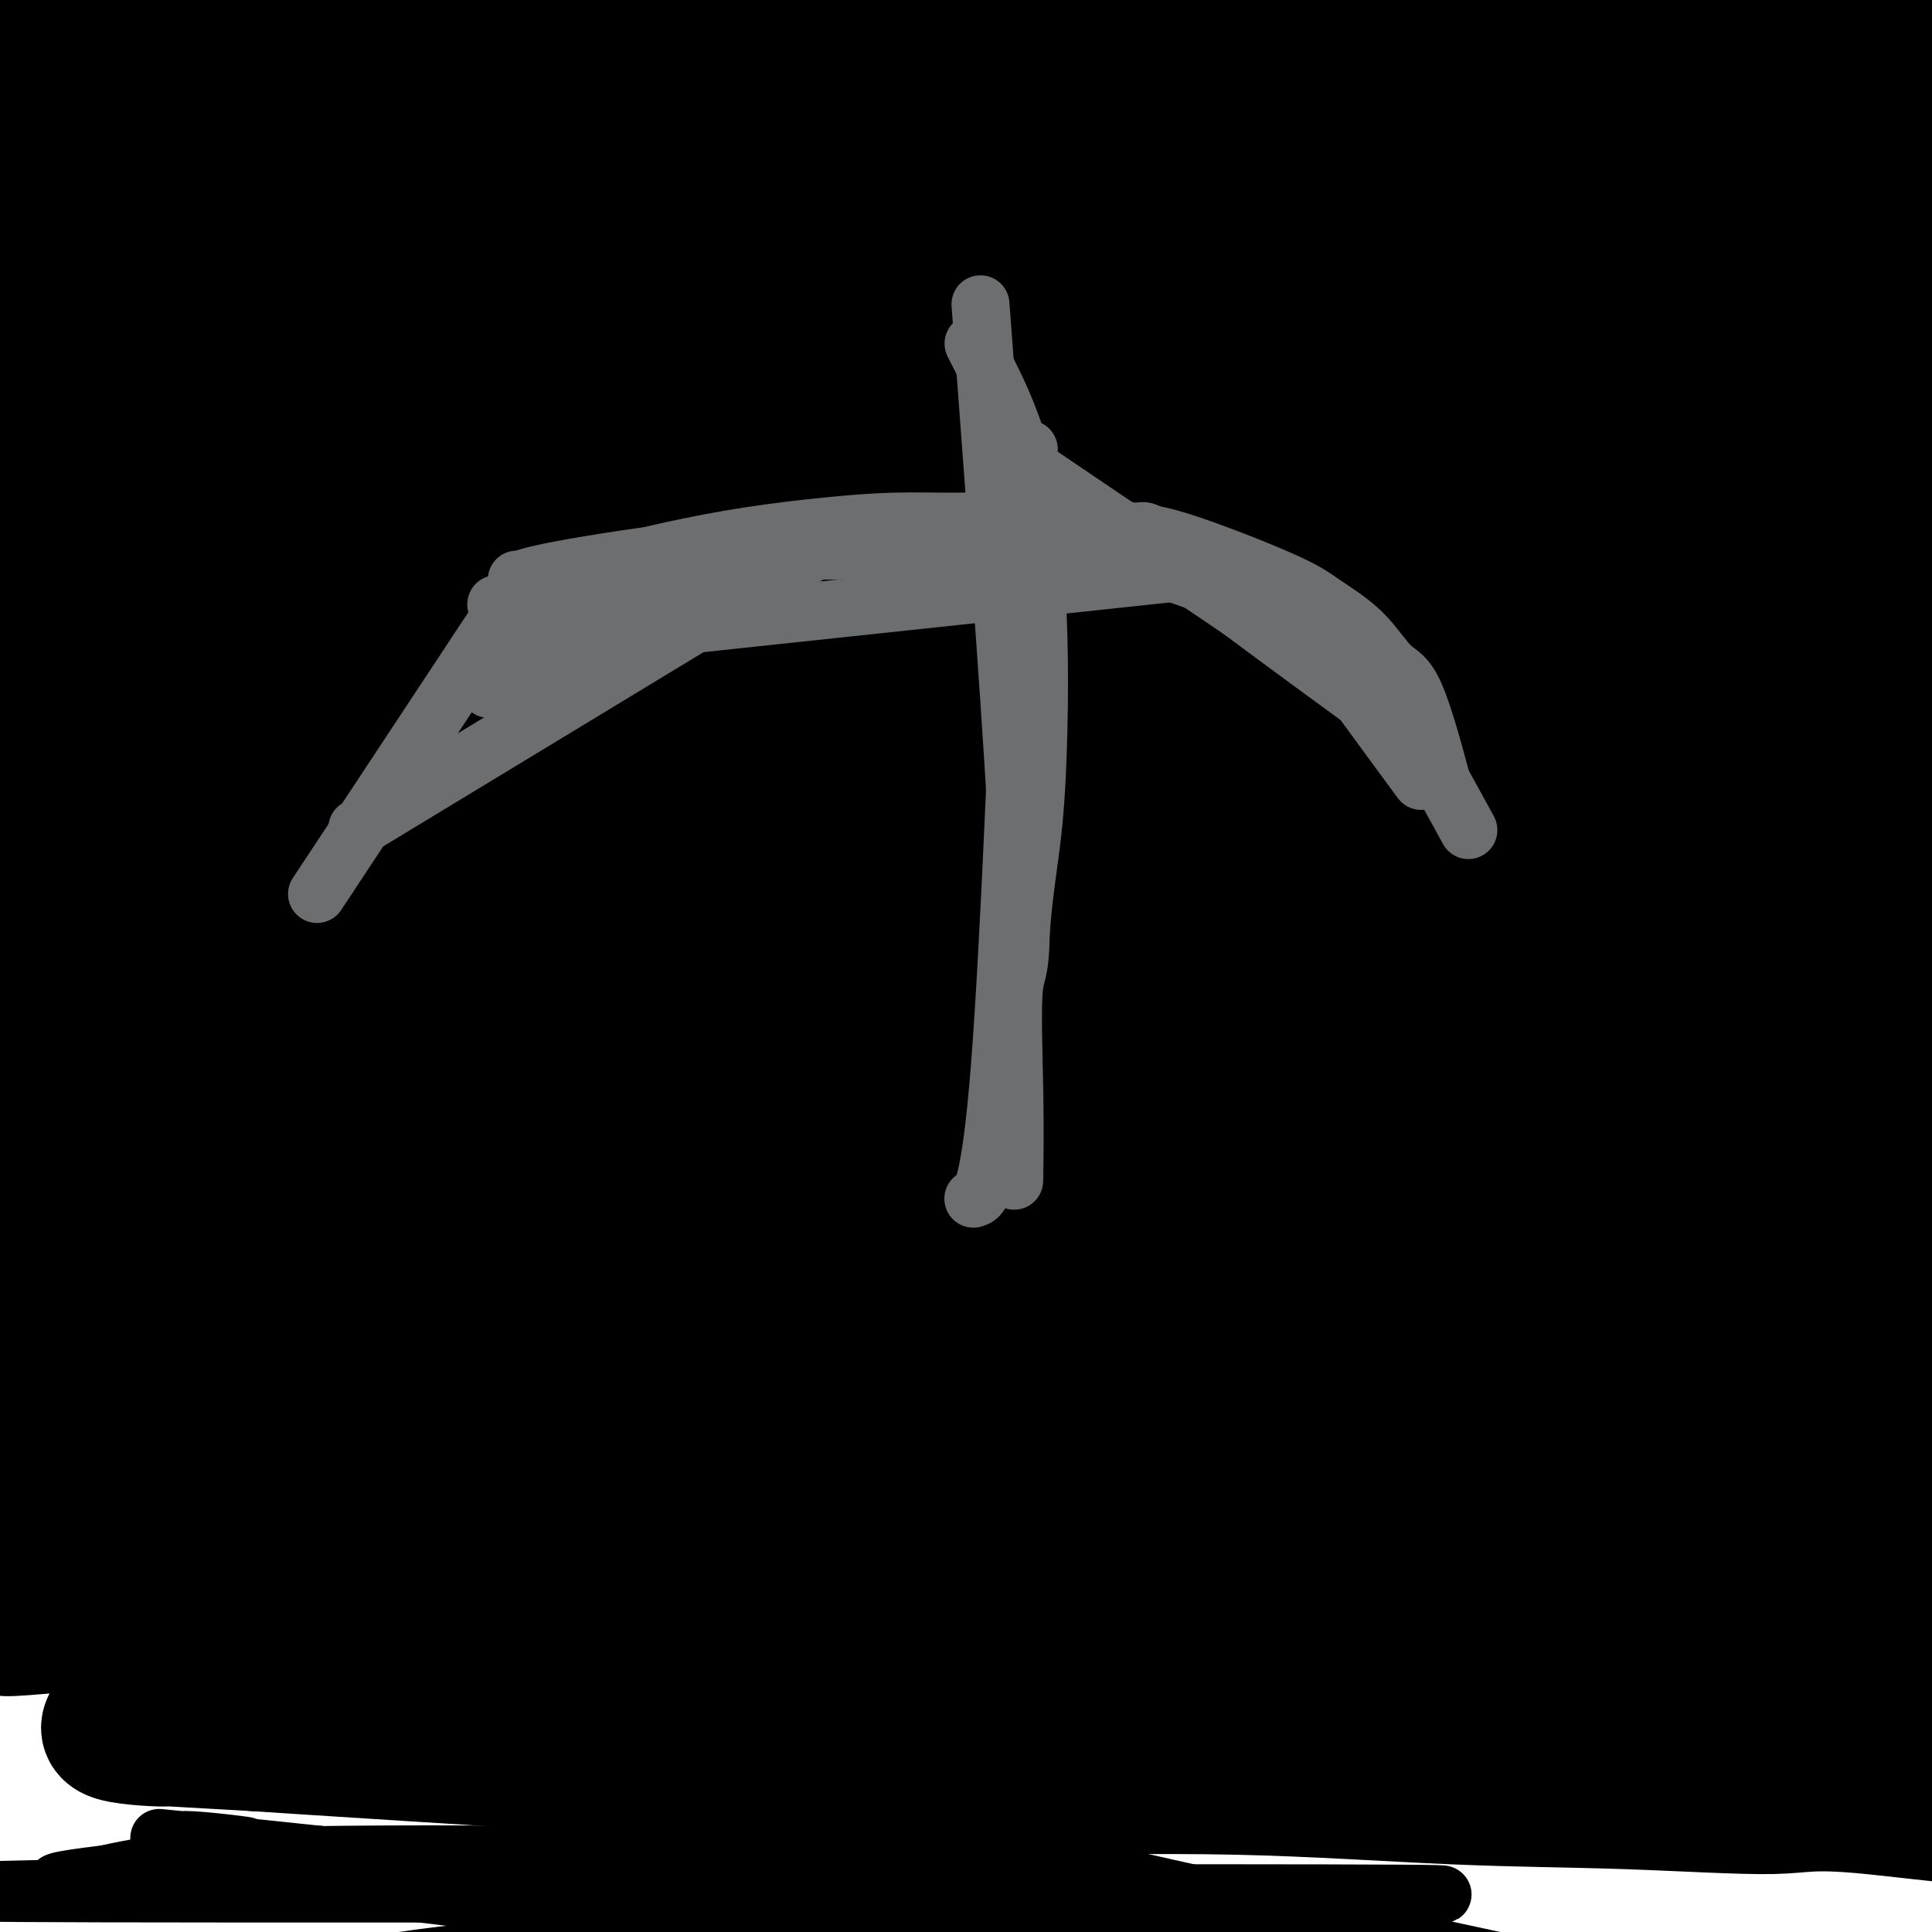 <svg viewBox='0 0 400 400' version='1.1' xmlns='http://www.w3.org/2000/svg' xmlns:xlink='http://www.w3.org/1999/xlink'><g fill='none' stroke='#DDDDDD' stroke-width='12' stroke-linecap='round' stroke-linejoin='round'><path d='M198,93c-0.092,0.131 -0.185,0.263 0,1c0.185,0.737 0.647,2.081 1,3c0.353,0.919 0.598,1.413 1,3c0.402,1.587 0.961,4.268 1,7c0.039,2.732 -0.441,5.517 -1,9c-0.559,3.483 -1.198,7.665 -2,12c-0.802,4.335 -1.768,8.824 -3,13c-1.232,4.176 -2.731,8.041 -4,12c-1.269,3.959 -2.309,8.012 -3,11c-0.691,2.988 -1.033,4.909 -3,10c-1.967,5.091 -5.560,13.350 -7,18c-1.440,4.650 -0.726,5.691 -1,7c-0.274,1.309 -1.537,2.887 -2,4c-0.463,1.113 -0.125,1.761 0,2c0.125,0.239 0.036,0.068 0,0c-0.036,-0.068 -0.018,-0.034 0,0'/><path d='M175,205c-3.144,11.981 0.497,3.434 2,0c1.503,-3.434 0.870,-1.756 1,-2c0.130,-0.244 1.024,-2.410 2,-4c0.976,-1.590 2.036,-2.605 3,-4c0.964,-1.395 1.834,-3.170 3,-5c1.166,-1.830 2.627,-3.716 4,-6c1.373,-2.284 2.657,-4.967 4,-8c1.343,-3.033 2.744,-6.415 4,-11c1.256,-4.585 2.365,-10.373 3,-13c0.635,-2.627 0.794,-2.094 2,-12c1.206,-9.906 3.458,-30.250 4,-39c0.542,-8.750 -0.625,-5.904 -1,-6c-0.375,-0.096 0.043,-3.133 0,-5c-0.043,-1.867 -0.547,-2.565 -1,-3c-0.453,-0.435 -0.856,-0.608 -1,-1c-0.144,-0.392 -0.028,-1.002 0,-1c0.028,0.002 -0.031,0.616 0,1c0.031,0.384 0.152,0.538 0,1c-0.152,0.462 -0.576,1.231 -1,2'/><path d='M203,89c-0.492,1.072 -0.723,2.750 -1,4c-0.277,1.250 -0.600,2.070 -1,4c-0.400,1.930 -0.875,4.970 -1,7c-0.125,2.030 0.102,3.049 -1,9c-1.102,5.951 -3.532,16.834 -5,23c-1.468,6.166 -1.975,7.616 -3,11c-1.025,3.384 -2.570,8.703 -4,13c-1.430,4.297 -2.746,7.574 -4,11c-1.254,3.426 -2.446,7.003 -4,11c-1.554,3.997 -3.472,8.415 -5,11c-1.528,2.585 -2.668,3.338 -6,9c-3.332,5.662 -8.858,16.234 -11,21c-2.142,4.766 -0.900,3.726 -1,4c-0.100,0.274 -1.543,1.864 -2,3c-0.457,1.136 0.074,1.820 0,2c-0.074,0.180 -0.751,-0.144 -1,0c-0.249,0.144 -0.071,0.755 0,1c0.071,0.245 0.036,0.122 0,0'/><path d='M173,119c-0.797,-0.873 -1.595,-1.746 -3,-2c-1.405,-0.254 -3.419,0.112 -5,0c-1.581,-0.112 -2.731,-0.703 -5,-1c-2.269,-0.297 -5.659,-0.302 -9,0c-3.341,0.302 -6.635,0.911 -10,1c-3.365,0.089 -6.802,-0.341 -10,0c-3.198,0.341 -6.157,1.454 -9,2c-2.843,0.546 -5.569,0.526 -8,1c-2.431,0.474 -4.567,1.442 -6,2c-1.433,0.558 -2.164,0.707 -3,1c-0.836,0.293 -1.777,0.731 -2,1c-0.223,0.269 0.271,0.367 1,0c0.729,-0.367 1.694,-1.201 3,-2c1.306,-0.799 2.955,-1.562 5,-3c2.045,-1.438 4.486,-3.550 7,-5c2.514,-1.450 5.100,-2.236 8,-3c2.900,-0.764 6.114,-1.504 9,-2c2.886,-0.496 5.443,-0.748 8,-1'/><path d='M144,108c5.350,-0.748 6.226,0.382 8,1c1.774,0.618 4.446,0.725 7,1c2.554,0.275 4.989,0.718 7,1c2.011,0.282 3.597,0.401 5,1c1.403,0.599 2.624,1.676 4,2c1.376,0.324 2.909,-0.105 4,0c1.091,0.105 1.740,0.744 2,1c0.260,0.256 0.130,0.128 0,0'/><path d='M236,118c1.125,-0.086 2.251,-0.172 3,0c0.749,0.172 1.122,0.601 2,1c0.878,0.399 2.262,0.768 4,1c1.738,0.232 3.831,0.326 6,1c2.169,0.674 4.413,1.929 7,3c2.587,1.071 5.518,1.960 8,3c2.482,1.040 4.514,2.232 7,4c2.486,1.768 5.426,4.113 8,6c2.574,1.887 4.784,3.317 7,5c2.216,1.683 4.439,3.617 6,5c1.561,1.383 2.461,2.213 4,4c1.539,1.787 3.719,4.531 5,6c1.281,1.469 1.665,1.663 2,2c0.335,0.337 0.623,0.817 1,1c0.377,0.183 0.843,0.070 1,0c0.157,-0.070 0.004,-0.096 0,0c-0.004,0.096 0.142,0.313 0,0c-0.142,-0.313 -0.571,-1.157 -1,-2'/><path d='M306,158c5.578,4.299 -0.477,-0.454 -4,-3c-3.523,-2.546 -4.513,-2.886 -6,-4c-1.487,-1.114 -3.471,-3.002 -6,-5c-2.529,-1.998 -5.602,-4.106 -8,-6c-2.398,-1.894 -4.122,-3.574 -9,-6c-4.878,-2.426 -12.912,-5.599 -18,-8c-5.088,-2.401 -7.230,-4.030 -10,-5c-2.770,-0.970 -6.167,-1.280 -9,-2c-2.833,-0.720 -5.103,-1.849 -7,-3c-1.897,-1.151 -3.423,-2.322 -7,-2c-3.577,0.322 -9.206,2.138 -12,3c-2.794,0.862 -2.752,0.771 -3,1c-0.248,0.229 -0.785,0.780 -1,1c-0.215,0.220 -0.107,0.110 0,0'/><path d='M84,197c0.334,-0.736 0.668,-1.472 1,-2c0.332,-0.528 0.660,-0.847 3,-3c2.340,-2.153 6.690,-6.141 10,-9c3.310,-2.859 5.579,-4.589 8,-7c2.421,-2.411 4.996,-5.504 8,-8c3.004,-2.496 6.439,-4.394 10,-6c3.561,-1.606 7.247,-2.921 11,-4c3.753,-1.079 7.573,-1.921 11,-2c3.427,-0.079 6.463,0.604 10,1c3.537,0.396 7.577,0.506 11,1c3.423,0.494 6.230,1.374 9,2c2.770,0.626 5.502,0.998 8,2c2.498,1.002 4.760,2.633 7,4c2.240,1.367 4.456,2.469 6,3c1.544,0.531 2.416,0.489 3,1c0.584,0.511 0.881,1.575 1,2c0.119,0.425 0.059,0.213 0,0'/><path d='M204,165c1.880,0.456 3.760,0.913 7,2c3.240,1.087 7.838,2.806 11,4c3.162,1.194 4.886,1.864 7,3c2.114,1.136 4.619,2.739 7,4c2.381,1.261 4.639,2.180 7,4c2.361,1.820 4.824,4.541 7,7c2.176,2.459 4.063,4.658 6,7c1.937,2.342 3.923,4.828 6,7c2.077,2.172 4.245,4.029 6,6c1.755,1.971 3.097,4.056 4,6c0.903,1.944 1.366,3.748 2,5c0.634,1.252 1.440,1.952 2,3c0.560,1.048 0.874,2.442 1,3c0.126,0.558 0.063,0.279 0,0'/><path d='M163,206c0.132,-0.079 0.263,-0.157 0,0c-0.263,0.157 -0.922,0.551 -2,1c-1.078,0.449 -2.576,0.955 -4,2c-1.424,1.045 -2.774,2.630 -5,4c-2.226,1.370 -5.329,2.526 -8,4c-2.671,1.474 -4.909,3.268 -8,6c-3.091,2.732 -7.035,6.402 -10,9c-2.965,2.598 -4.952,4.122 -7,6c-2.048,1.878 -4.157,4.108 -5,5c-0.843,0.892 -0.422,0.446 0,0'/><path d='M171,201c3.646,0.588 7.292,1.177 12,3c4.708,1.823 10.476,4.881 14,7c3.524,2.119 4.802,3.300 7,5c2.198,1.700 5.314,3.920 8,6c2.686,2.080 4.941,4.019 7,6c2.059,1.981 3.923,4.005 6,6c2.077,1.995 4.367,3.960 6,6c1.633,2.040 2.609,4.154 3,5c0.391,0.846 0.195,0.423 0,0'/><path d='M63,202c-0.566,0.724 -1.131,1.448 1,0c2.131,-1.448 6.959,-5.067 16,-10c9.041,-4.933 22.296,-11.181 33,-16c10.704,-4.819 18.859,-8.209 28,-12c9.141,-3.791 19.269,-7.982 28,-12c8.731,-4.018 16.066,-7.862 22,-11c5.934,-3.138 10.467,-5.569 15,-8'/><path d='M356,122c-64.767,5.517 -129.534,11.033 -155,14c-25.466,2.967 -11.630,3.384 -11,5c0.630,1.616 -11.945,4.429 -22,7c-10.055,2.571 -17.589,4.898 -25,7c-7.411,2.102 -14.700,3.977 -20,6c-5.300,2.023 -8.611,4.193 -10,6c-1.389,1.807 -0.854,3.251 -1,4c-0.146,0.749 -0.972,0.805 5,0c5.972,-0.805 18.743,-2.469 24,-2c5.257,0.469 2.999,3.071 6,2c3.001,-1.071 11.260,-5.816 2,1c-9.260,6.816 -36.038,25.193 -49,34c-12.962,8.807 -12.106,8.043 -14,10c-1.894,1.957 -6.536,6.634 -9,10c-2.464,3.366 -2.748,5.420 -3,7c-0.252,1.580 -0.471,2.686 1,4c1.471,1.314 4.631,2.837 8,4c3.369,1.163 6.945,1.967 11,3c4.055,1.033 8.587,2.295 13,3c4.413,0.705 8.706,0.852 13,1'/><path d='M120,248c7.770,1.338 8.696,1.183 11,1c2.304,-0.183 5.986,-0.395 9,-1c3.014,-0.605 5.362,-1.603 7,-2c1.638,-0.397 2.568,-0.193 5,-3c2.432,-2.807 6.366,-8.627 8,-13c1.634,-4.373 0.970,-7.300 1,-11c0.030,-3.700 0.756,-8.171 1,-13c0.244,-4.829 0.006,-10.014 -1,-15c-1.006,-4.986 -2.780,-9.772 -5,-15c-2.220,-5.228 -4.885,-10.896 -6,-14c-1.115,-3.104 -0.678,-3.642 -9,-15c-8.322,-11.358 -25.403,-33.535 -34,-44c-8.597,-10.465 -8.712,-9.216 -11,-11c-2.288,-1.784 -6.750,-6.600 -10,-10c-3.250,-3.400 -5.289,-5.385 -8,-7c-2.711,-1.615 -6.094,-2.861 -8,-4c-1.906,-1.139 -2.336,-2.171 -4,-2c-1.664,0.171 -4.563,1.546 -7,4c-2.437,2.454 -4.410,5.987 -7,11c-2.590,5.013 -5.795,11.507 -9,18'/><path d='M43,102c-5.204,12.701 -10.214,29.952 -13,41c-2.786,11.048 -3.348,15.893 -4,22c-0.652,6.107 -1.394,13.476 -2,21c-0.606,7.524 -1.075,15.204 -1,23c0.075,7.796 0.693,15.709 2,23c1.307,7.291 3.303,13.960 6,21c2.697,7.040 6.096,14.450 8,20c1.904,5.550 2.313,9.239 10,17c7.687,7.761 22.650,19.594 29,26c6.350,6.406 4.085,7.386 17,10c12.915,2.614 41.011,6.863 55,8c13.989,1.137 13.872,-0.837 18,-2c4.128,-1.163 12.501,-1.516 20,-3c7.499,-1.484 14.124,-4.101 21,-7c6.876,-2.899 14.003,-6.081 20,-9c5.997,-2.919 10.865,-5.576 16,-9c5.135,-3.424 10.536,-7.614 15,-11c4.464,-3.386 7.990,-5.967 12,-12c4.010,-6.033 8.505,-15.516 13,-25'/><path d='M285,256c3.929,-6.607 7.250,-10.625 4,-16c-3.250,-5.375 -13.071,-12.107 1,-20c14.071,-7.893 52.036,-16.946 90,-26'/></g>
<g fill='none' stroke='#000000' stroke-width='28' stroke-linecap='round' stroke-linejoin='round'><path d='M84,45c-1.885,0.296 -3.770,0.591 6,0c9.770,-0.591 31.196,-2.069 47,-2c15.804,0.069 25.987,1.683 38,3c12.013,1.317 25.858,2.336 39,4c13.142,1.664 25.581,3.974 37,6c11.419,2.026 21.816,3.770 31,5c9.184,1.230 17.154,1.946 24,2c6.846,0.054 12.569,-0.556 17,-1c4.431,-0.444 7.571,-0.724 10,-2c2.429,-1.276 4.148,-3.548 -1,-8c-5.148,-4.452 -17.164,-11.083 -26,-15c-8.836,-3.917 -14.492,-5.122 -23,-7c-8.508,-1.878 -19.868,-4.431 -29,-6c-9.132,-1.569 -16.036,-2.153 -33,-4c-16.964,-1.847 -43.990,-4.956 -65,-7c-21.010,-2.044 -36.005,-3.022 -51,-4'/><path d='M105,9c-21.555,-1.883 -17.444,-1.092 -19,-1c-1.556,0.092 -8.781,-0.516 -14,-1c-5.219,-0.484 -8.433,-0.845 -11,-1c-2.567,-0.155 -4.486,-0.104 -6,0c-1.514,0.104 -2.621,0.260 0,0c2.621,-0.260 8.971,-0.936 16,-1c7.029,-0.064 14.739,0.483 24,1c9.261,0.517 20.075,1.004 32,1c11.925,-0.004 24.963,-0.499 38,-1c13.037,-0.501 26.073,-1.008 39,-1c12.927,0.008 25.745,0.532 37,1c11.255,0.468 20.948,0.882 31,1c10.052,0.118 20.463,-0.060 29,0c8.537,0.060 15.199,0.357 21,1c5.801,0.643 10.740,1.631 15,2c4.260,0.369 7.841,0.118 11,0c3.159,-0.118 5.898,-0.103 7,0c1.102,0.103 0.569,0.293 -2,0c-2.569,-0.293 -7.173,-1.068 -14,-2c-6.827,-0.932 -15.876,-2.020 -26,-3c-10.124,-0.980 -21.321,-1.851 -35,-3c-13.679,-1.149 -29.839,-2.574 -46,-4'/><path d='M232,-2c-44.583,-1.743 -94.541,-0.101 -129,2c-34.459,2.101 -53.420,4.661 -63,6c-9.580,1.339 -9.780,1.455 -12,2c-2.220,0.545 -6.460,1.517 -9,2c-2.540,0.483 -3.381,0.476 -7,1c-3.619,0.524 -10.018,1.578 -5,2c5.018,0.422 21.451,0.213 22,-1c0.549,-1.213 -14.788,-3.431 25,-1c39.788,2.431 134.699,9.510 178,13c43.301,3.490 34.993,3.390 39,4c4.007,0.610 20.331,1.929 32,3c11.669,1.071 18.685,1.895 26,3c7.315,1.105 14.931,2.490 21,3c6.069,0.510 10.591,0.146 14,0c3.409,-0.146 5.704,-0.073 8,0'/><path d='M372,37c50.451,4.022 17.577,1.077 5,0c-12.577,-1.077 -4.857,-0.285 -3,0c1.857,0.285 -2.149,0.063 -7,0c-4.851,-0.063 -10.545,0.033 -18,0c-7.455,-0.033 -16.670,-0.194 -27,0c-10.330,0.194 -21.776,0.743 -34,1c-12.224,0.257 -25.225,0.223 -38,0c-12.775,-0.223 -25.322,-0.634 -39,-1c-13.678,-0.366 -28.485,-0.688 -40,-1c-11.515,-0.312 -19.736,-0.616 -38,-1c-18.264,-0.384 -46.569,-0.849 -67,-1c-20.431,-0.151 -32.988,0.013 -42,1c-9.012,0.987 -14.478,2.797 -17,4c-2.522,1.203 -2.099,1.799 -2,2c0.099,0.201 -0.125,0.007 0,0c0.125,-0.007 0.600,0.172 1,0c0.400,-0.172 0.726,-0.696 5,-2c4.274,-1.304 12.497,-3.390 22,-5c9.503,-1.610 20.287,-2.746 32,-4c11.713,-1.254 24.357,-2.627 37,-4'/><path d='M102,26c18.617,-1.586 30.659,-1.552 42,-2c11.341,-0.448 21.981,-1.377 48,-2c26.019,-0.623 67.416,-0.941 91,-1c23.584,-0.059 29.355,0.142 38,0c8.645,-0.142 20.163,-0.625 29,-1c8.837,-0.375 14.994,-0.641 20,-1c5.006,-0.359 8.862,-0.810 12,-1c3.138,-0.190 5.558,-0.120 7,0c1.442,0.120 1.905,0.289 1,0c-0.905,-0.289 -3.177,-1.037 -1,-1c2.177,0.037 8.805,0.857 -4,-1c-12.805,-1.857 -45.041,-6.393 -72,-9c-26.959,-2.607 -48.641,-3.286 -63,-4c-14.359,-0.714 -21.396,-1.464 -30,-2c-8.604,-0.536 -18.775,-0.859 -28,-1c-9.225,-0.141 -17.504,-0.100 -26,0c-8.496,0.100 -17.211,0.258 -26,1c-8.789,0.742 -17.654,2.069 -26,3c-8.346,0.931 -16.173,1.465 -24,2'/><path d='M90,6c-15.329,1.633 -15.651,2.715 -19,4c-3.349,1.285 -9.725,2.772 -15,4c-5.275,1.228 -9.448,2.196 -13,3c-3.552,0.804 -6.484,1.443 -9,2c-2.516,0.557 -4.618,1.032 -9,2c-4.382,0.968 -11.044,2.430 -13,3c-1.956,0.570 0.794,0.250 2,0c1.206,-0.250 0.867,-0.430 3,-1c2.133,-0.570 6.737,-1.532 16,-3c9.263,-1.468 23.185,-3.443 30,-5c6.815,-1.557 6.522,-2.696 43,-5c36.478,-2.304 109.727,-5.772 145,-7c35.273,-1.228 32.569,-0.216 39,0c6.431,0.216 21.998,-0.362 33,-1c11.002,-0.638 17.440,-1.334 23,-2c5.560,-0.666 10.241,-1.303 17,-3c6.759,-1.697 15.595,-4.455 20,-6c4.405,-1.545 4.378,-1.878 5,-2c0.622,-0.122 1.892,-0.035 3,0c1.108,0.035 2.054,0.017 3,0'/><path d='M394,-11c7.981,-1.802 3.934,-0.806 3,0c-0.934,0.806 1.246,1.422 3,2c1.754,0.578 3.081,1.119 4,2c0.919,0.881 1.429,2.104 2,3c0.571,0.896 1.205,1.466 2,2c0.795,0.534 1.753,1.033 2,2c0.247,0.967 -0.218,2.403 0,3c0.218,0.597 1.119,0.355 0,1c-1.119,0.645 -4.258,2.177 -5,3c-0.742,0.823 0.914,0.937 -5,3c-5.914,2.063 -19.397,6.075 -29,8c-9.603,1.925 -15.327,1.764 -24,2c-8.673,0.236 -20.296,0.869 -32,1c-11.704,0.131 -23.489,-0.238 -36,0c-12.511,0.238 -25.748,1.085 -39,2c-13.252,0.915 -26.521,1.897 -40,3c-13.479,1.103 -27.170,2.327 -40,4c-12.830,1.673 -24.800,3.797 -36,6c-11.200,2.203 -21.628,4.487 -31,7c-9.372,2.513 -17.686,5.257 -26,8'/><path d='M67,51c-21.949,6.252 -30.323,11.382 -35,15c-4.677,3.618 -5.659,5.722 -8,8c-2.341,2.278 -6.043,4.728 -7,7c-0.957,2.272 0.831,4.364 2,6c1.169,1.636 1.719,2.816 5,3c3.281,0.184 9.292,-0.628 18,-1c8.708,-0.372 20.112,-0.304 33,-1c12.888,-0.696 27.260,-2.157 45,-4c17.740,-1.843 38.847,-4.067 53,-6c14.153,-1.933 21.353,-3.575 55,-5c33.647,-1.425 93.742,-2.632 125,-3c31.258,-0.368 33.681,0.103 37,0c3.319,-0.103 7.536,-0.782 10,-1c2.464,-0.218 3.177,0.024 4,0c0.823,-0.024 1.757,-0.314 -1,-1c-2.757,-0.686 -9.206,-1.770 -20,-3c-10.794,-1.230 -25.935,-2.608 -42,-4c-16.065,-1.392 -33.056,-2.798 -51,-4c-17.944,-1.202 -36.841,-2.201 -54,-3c-17.159,-0.799 -32.579,-1.400 -48,-2'/><path d='M188,52c-32.070,-0.953 -35.745,1.165 -47,2c-11.255,0.835 -30.089,0.389 -44,0c-13.911,-0.389 -22.899,-0.720 -37,1c-14.101,1.720 -33.315,5.491 -41,7c-7.685,1.509 -3.843,0.754 0,0'/><path d='M1,78c-8.137,0.570 -16.274,1.140 14,0c30.274,-1.140 98.960,-3.990 135,-5c36.040,-1.010 39.435,-0.181 46,0c6.565,0.181 16.301,-0.288 35,0c18.699,0.288 46.362,1.332 47,0c0.638,-1.332 -25.750,-5.040 -44,-7c-18.250,-1.960 -28.361,-2.172 -41,-2c-12.639,0.172 -27.804,0.726 -42,1c-14.196,0.274 -27.422,0.266 -40,1c-12.578,0.734 -24.510,2.211 -35,4c-10.490,1.789 -19.540,3.891 -27,6c-7.460,2.109 -13.329,4.225 -18,6c-4.671,1.775 -8.142,3.209 -11,5c-2.858,1.791 -5.102,3.940 -7,6c-1.898,2.060 -3.449,4.030 -5,6'/><path d='M8,99c-2.361,2.479 -2.263,2.677 -3,4c-0.737,1.323 -2.310,3.773 -3,4c-0.690,0.227 -0.498,-1.767 0,-4c0.498,-2.233 1.301,-4.705 2,-8c0.699,-3.295 1.295,-7.413 3,-12c1.705,-4.587 4.518,-9.644 7,-15c2.482,-5.356 4.631,-11.013 7,-16c2.369,-4.987 4.958,-9.306 6,-12c1.042,-2.694 0.539,-3.765 2,-8c1.461,-4.235 4.887,-11.634 0,-4c-4.887,7.634 -18.087,30.301 -24,51c-5.913,20.699 -4.538,39.428 -4,51c0.538,11.572 0.239,15.986 0,22c-0.239,6.014 -0.418,13.629 0,20c0.418,6.371 1.432,11.500 2,16c0.568,4.500 0.688,8.371 1,11c0.312,2.629 0.815,4.015 1,6c0.185,1.985 0.053,4.567 0,7c-0.053,2.433 -0.026,4.716 0,7'/><path d='M5,219c0.998,15.061 1.494,8.213 2,7c0.506,-1.213 1.022,3.208 3,8c1.978,4.792 5.420,9.955 8,13c2.580,3.045 4.300,3.971 6,5c1.700,1.029 3.381,2.161 5,3c1.619,0.839 3.175,1.386 5,1c1.825,-0.386 3.918,-1.706 8,-4c4.082,-2.294 10.151,-5.562 18,-11c7.849,-5.438 17.477,-13.047 29,-21c11.523,-7.953 24.940,-16.252 31,-21c6.060,-4.748 4.764,-5.946 34,-16c29.236,-10.054 89.003,-28.963 126,-39c36.997,-10.037 51.222,-11.203 61,-12c9.778,-0.797 15.109,-1.225 23,-2c7.891,-0.775 18.341,-1.898 24,-3c5.659,-1.102 6.527,-2.182 8,-3c1.473,-0.818 3.550,-1.374 5,-2c1.450,-0.626 2.271,-1.322 3,-2c0.729,-0.678 1.364,-1.339 2,-2'/><path d='M406,118c2.845,-1.490 0.958,-0.715 0,-1c-0.958,-0.285 -0.985,-1.630 -4,-3c-3.015,-1.370 -9.017,-2.764 -17,-5c-7.983,-2.236 -17.948,-5.316 -29,-8c-11.052,-2.684 -23.193,-4.974 -36,-7c-12.807,-2.026 -26.281,-3.787 -42,-5c-15.719,-1.213 -33.684,-1.877 -47,-4c-13.316,-2.123 -21.983,-5.705 -46,-4c-24.017,1.705 -63.383,8.698 -84,11c-20.617,2.302 -22.485,-0.087 -38,12c-15.515,12.087 -44.676,38.650 -56,52c-11.324,13.350 -4.812,13.488 -3,17c1.812,3.512 -1.075,10.400 -2,15c-0.925,4.600 0.111,6.913 2,10c1.889,3.087 4.632,6.949 9,11c4.368,4.051 10.361,8.293 17,11c6.639,2.707 13.924,3.880 18,6c4.076,2.120 4.944,5.186 23,-1c18.056,-6.186 53.302,-21.625 76,-32c22.698,-10.375 32.849,-15.688 43,-21'/><path d='M190,172c27.011,-12.012 35.038,-15.544 48,-22c12.962,-6.456 30.858,-15.838 45,-23c14.142,-7.162 24.530,-12.103 33,-16c8.470,-3.897 15.021,-6.748 20,-9c4.979,-2.252 8.387,-3.904 11,-5c2.613,-1.096 4.430,-1.638 6,-2c1.570,-0.362 2.892,-0.546 5,-1c2.108,-0.454 5.000,-1.179 4,-1c-1.000,0.179 -5.894,1.262 3,0c8.894,-1.262 31.575,-4.868 -1,0c-32.575,4.868 -120.405,18.209 -174,31c-53.595,12.791 -72.954,25.033 -87,33c-14.046,7.967 -22.779,11.658 -31,17c-8.221,5.342 -15.929,12.335 -22,18c-6.071,5.665 -10.505,10.001 -14,14c-3.495,3.999 -6.050,7.659 -8,11c-1.950,3.341 -3.294,6.361 -3,8c0.294,1.639 2.227,1.897 4,2c1.773,0.103 3.387,0.052 5,0'/><path d='M34,227c0.089,1.628 -4.189,4.698 7,-3c11.189,-7.698 37.844,-26.164 57,-38c19.156,-11.836 30.812,-17.044 45,-24c14.188,-6.956 30.908,-15.662 46,-22c15.092,-6.338 28.555,-10.309 41,-14c12.445,-3.691 23.870,-7.101 34,-10c10.130,-2.899 18.965,-5.288 27,-7c8.035,-1.712 15.271,-2.748 21,-3c5.729,-0.252 9.952,0.280 14,0c4.048,-0.280 7.922,-1.371 7,-1c-0.922,0.371 -6.640,2.205 0,1c6.640,-1.205 25.638,-5.448 -11,5c-36.638,10.448 -128.913,35.589 -181,54c-52.087,18.411 -63.986,30.094 -73,37c-9.014,6.906 -15.145,9.036 -20,12c-4.855,2.964 -8.435,6.764 -11,9c-2.565,2.236 -4.114,2.910 -5,3c-0.886,0.090 -1.110,-0.403 -1,-1c0.110,-0.597 0.555,-1.299 1,-2'/><path d='M32,223c1.113,-1.849 3.896,-4.971 9,-10c5.104,-5.029 12.528,-11.964 22,-20c9.472,-8.036 20.993,-17.174 34,-26c13.007,-8.826 27.499,-17.339 39,-24c11.501,-6.661 20.011,-11.469 39,-19c18.989,-7.531 48.456,-17.785 64,-23c15.544,-5.215 17.166,-5.392 21,-6c3.834,-0.608 9.881,-1.646 14,-3c4.119,-1.354 6.309,-3.023 9,-4c2.691,-0.977 5.881,-1.263 4,-2c-1.881,-0.737 -8.834,-1.925 -32,1c-23.166,2.925 -62.544,9.965 -87,15c-24.456,5.035 -33.988,8.066 -46,12c-12.012,3.934 -26.503,8.770 -37,12c-10.497,3.230 -17.001,4.855 -26,12c-8.999,7.145 -20.495,19.812 -27,29c-6.505,9.188 -8.021,14.897 -10,22c-1.979,7.103 -4.423,15.601 -5,23c-0.577,7.399 0.711,13.700 2,20'/><path d='M19,232c1.184,5.549 3.145,9.423 5,13c1.855,3.577 3.605,6.859 5,9c1.395,2.141 2.436,3.141 3,4c0.564,0.859 0.651,1.577 1,2c0.349,0.423 0.961,0.550 1,0c0.039,-0.550 -0.494,-1.777 -1,-4c-0.506,-2.223 -0.984,-5.442 -2,-10c-1.016,-4.558 -2.569,-10.454 -4,-16c-1.431,-5.546 -2.740,-10.742 -5,-22c-2.260,-11.258 -5.470,-28.578 -7,-50c-1.530,-21.422 -1.382,-46.946 2,-62c3.382,-15.054 9.996,-19.638 14,-23c4.004,-3.362 5.399,-5.503 7,-7c1.601,-1.497 3.409,-2.351 5,-3c1.591,-0.649 2.965,-1.094 6,-1c3.035,0.094 7.731,0.726 13,1c5.269,0.274 11.111,0.189 18,1c6.889,0.811 14.825,2.517 24,4c9.175,1.483 19.587,2.741 30,4'/><path d='M134,72c32.274,4.322 70.458,10.127 88,13c17.542,2.873 14.440,2.813 15,3c0.560,0.187 4.781,0.622 7,1c2.219,0.378 2.434,0.701 2,1c-0.434,0.299 -1.518,0.576 -5,1c-3.482,0.424 -9.362,0.995 -16,2c-6.638,1.005 -14.033,2.443 -22,4c-7.967,1.557 -16.505,3.235 -27,6c-10.495,2.765 -22.948,6.619 -32,10c-9.052,3.381 -14.702,6.288 -39,9c-24.298,2.712 -67.242,5.229 -83,5c-15.758,-0.229 -4.330,-3.205 2,-6c6.330,-2.795 7.561,-5.408 12,-9c4.439,-3.592 12.087,-8.164 20,-12c7.913,-3.836 16.090,-6.935 24,-9c7.910,-2.065 15.553,-3.094 23,-4c7.447,-0.906 14.699,-1.687 21,-2c6.301,-0.313 11.650,-0.156 17,0'/><path d='M141,85c12.769,-0.067 14.192,2.767 16,5c1.808,2.233 3.999,3.866 -8,6c-11.999,2.134 -38.190,4.767 -54,6c-15.810,1.233 -21.239,1.064 -28,1c-6.761,-0.064 -14.853,-0.024 -21,0c-6.147,0.024 -10.348,0.032 -15,0c-4.652,-0.032 -9.756,-0.103 -12,0c-2.244,0.103 -1.628,0.380 -4,0c-2.372,-0.380 -7.732,-1.415 0,1c7.732,2.415 28.557,8.282 51,11c22.443,2.718 46.504,2.286 61,2c14.496,-0.286 19.429,-0.428 25,0c5.571,0.428 11.781,1.425 16,2c4.219,0.575 6.445,0.729 8,1c1.555,0.271 2.437,0.660 3,1c0.563,0.340 0.805,0.630 0,1c-0.805,0.370 -2.659,0.820 -8,2c-5.341,1.180 -14.171,3.090 -23,5'/><path d='M148,129c-17.198,4.547 -44.693,11.914 -60,16c-15.307,4.086 -18.425,4.892 -24,7c-5.575,2.108 -13.606,5.519 -19,8c-5.394,2.481 -8.150,4.033 -11,5c-2.850,0.967 -5.795,1.351 -8,2c-2.205,0.649 -3.671,1.565 -4,2c-0.329,0.435 0.478,0.391 2,0c1.522,-0.391 3.759,-1.128 10,-4c6.241,-2.872 16.485,-7.880 25,-12c8.515,-4.120 15.301,-7.353 33,-16c17.699,-8.647 46.313,-22.709 58,-28c11.687,-5.291 6.449,-1.810 3,0c-3.449,1.810 -5.109,1.950 -11,4c-5.891,2.050 -16.014,6.010 -27,11c-10.986,4.990 -22.836,11.011 -33,16c-10.164,4.989 -18.642,8.945 -27,15c-8.358,6.055 -16.596,14.207 -20,18c-3.404,3.793 -1.972,3.227 1,3c2.972,-0.227 7.486,-0.113 12,0'/><path d='M48,176c7.165,-1.120 19.078,-3.920 35,-7c15.922,-3.080 35.855,-6.440 55,-10c19.145,-3.560 37.504,-7.320 56,-11c18.496,-3.680 37.130,-7.280 55,-10c17.870,-2.720 34.976,-4.559 50,-6c15.024,-1.441 27.966,-2.484 40,-4c12.034,-1.516 23.159,-3.504 33,-5c9.841,-1.496 18.400,-2.499 25,-4c6.600,-1.501 11.243,-3.502 15,-5c3.757,-1.498 6.627,-2.495 9,-4c2.373,-1.505 4.250,-3.517 -7,-4c-11.250,-0.483 -35.626,0.564 -51,2c-15.374,1.436 -21.745,3.261 -30,5c-8.255,1.739 -18.396,3.391 -26,4c-7.604,0.609 -12.673,0.174 -16,0c-3.327,-0.174 -4.912,-0.088 -6,0c-1.088,0.088 -1.677,0.178 1,0c2.677,-0.178 8.622,-0.622 17,-2c8.378,-1.378 19.189,-3.689 30,-6'/><path d='M333,109c20.862,-5.208 49.015,-14.229 61,-19c11.985,-4.771 7.800,-5.293 7,-7c-0.800,-1.707 1.785,-4.600 3,-7c1.215,-2.400 1.058,-4.307 1,-6c-0.058,-1.693 -0.019,-3.173 0,-4c0.019,-0.827 0.019,-1.001 0,-1c-0.019,0.001 -0.056,0.177 0,0c0.056,-0.177 0.204,-0.706 0,0c-0.204,0.706 -0.758,2.648 0,2c0.758,-0.648 2.830,-3.887 0,5c-2.830,8.887 -10.563,29.899 -20,44c-9.437,14.101 -20.579,21.290 -28,27c-7.421,5.710 -11.122,9.940 -16,14c-4.878,4.060 -10.934,7.950 -18,12c-7.066,4.050 -15.141,8.261 -23,12c-7.859,3.739 -15.500,7.007 -24,10c-8.500,2.993 -17.857,5.712 -27,8c-9.143,2.288 -18.071,4.144 -27,6'/><path d='M222,205c-12.707,2.943 -17.474,3.300 -25,4c-7.526,0.700 -17.812,1.741 -29,3c-11.188,1.259 -23.280,2.734 -33,4c-9.720,1.266 -17.068,2.321 -34,4c-16.932,1.679 -43.446,3.980 -58,5c-14.554,1.020 -17.147,0.759 -21,1c-3.853,0.241 -8.968,0.985 -12,1c-3.032,0.015 -3.983,-0.698 -4,-1c-0.017,-0.302 0.899,-0.192 3,0c2.101,0.192 5.388,0.468 15,-1c9.612,-1.468 25.551,-4.680 34,-7c8.449,-2.320 9.408,-3.749 51,-12c41.592,-8.251 123.816,-23.324 169,-32c45.184,-8.676 53.328,-10.954 63,-14c9.672,-3.046 20.874,-6.860 26,-9c5.126,-2.140 4.178,-2.604 4,-3c-0.178,-0.396 0.414,-0.722 0,-1c-0.414,-0.278 -1.832,-0.508 -7,-1c-5.168,-0.492 -14.084,-1.246 -23,-2'/><path d='M341,144c-11.324,-0.582 -24.633,-0.036 -38,1c-13.367,1.036 -26.790,2.562 -42,5c-15.210,2.438 -32.207,5.786 -50,10c-17.793,4.214 -36.383,9.293 -54,14c-17.617,4.707 -34.262,9.041 -49,14c-14.738,4.959 -27.570,10.543 -39,14c-11.430,3.457 -21.460,4.788 -33,9c-11.540,4.212 -24.592,11.306 -30,15c-5.408,3.694 -3.173,3.988 -2,4c1.173,0.012 1.284,-0.258 7,-2c5.716,-1.742 17.038,-4.956 49,-12c31.962,-7.044 84.564,-17.918 113,-23c28.436,-5.082 32.706,-4.371 44,-5c11.294,-0.629 29.612,-2.597 45,-4c15.388,-1.403 27.846,-2.242 40,-3c12.154,-0.758 24.003,-1.435 34,-2c9.997,-0.565 18.142,-1.019 26,-1c7.858,0.019 15.429,0.509 23,1'/><path d='M385,179c13.237,-0.364 4.829,-0.274 2,0c-2.829,0.274 -0.078,0.731 -2,1c-1.922,0.269 -8.516,0.351 -17,1c-8.484,0.649 -18.857,1.866 -31,3c-12.143,1.134 -26.057,2.185 -42,4c-15.943,1.815 -33.917,4.393 -52,7c-18.083,2.607 -36.275,5.243 -54,8c-17.725,2.757 -34.981,5.637 -52,9c-17.019,3.363 -33.799,7.211 -49,11c-15.201,3.789 -28.823,7.520 -42,11c-13.177,3.480 -25.908,6.709 -31,8c-5.092,1.291 -2.546,0.646 0,0'/><path d='M1,266c8.210,-0.881 16.419,-1.762 27,-3c10.581,-1.238 23.533,-2.832 37,-4c13.467,-1.168 27.448,-1.908 43,-3c15.552,-1.092 32.675,-2.536 50,-3c17.325,-0.464 34.854,0.051 52,0c17.146,-0.051 33.910,-0.670 51,0c17.090,0.670 34.506,2.629 46,4c11.494,1.371 17.065,2.156 42,6c24.935,3.844 69.235,10.749 81,16c11.765,5.251 -9.004,8.849 -22,11c-12.996,2.151 -18.217,2.855 -27,4c-8.783,1.145 -21.127,2.732 -34,4c-12.873,1.268 -26.275,2.217 -40,3c-13.725,0.783 -27.772,1.400 -43,2c-15.228,0.600 -31.639,1.181 -47,2c-15.361,0.819 -29.674,1.874 -44,3c-14.326,1.126 -28.665,2.322 -42,4c-13.335,1.678 -25.668,3.839 -38,6'/><path d='M93,318c-19.556,2.667 -28.444,4.333 -32,5c-3.556,0.667 -1.778,0.333 0,0'/><path d='M1,337c-0.096,0.157 -0.191,0.315 4,0c4.191,-0.315 12.669,-1.102 24,-2c11.331,-0.898 25.515,-1.905 38,-2c12.485,-0.095 23.271,0.723 35,1c11.729,0.277 24.402,0.013 41,1c16.598,0.987 37.120,3.226 44,3c6.880,-0.226 0.119,-2.915 41,4c40.881,6.915 129.405,23.434 162,30c32.595,6.566 9.260,3.177 -3,2c-12.260,-1.177 -13.447,-0.143 -20,0c-6.553,0.143 -18.474,-0.606 -30,-1c-11.526,-0.394 -22.659,-0.434 -36,-1c-13.341,-0.566 -28.890,-1.657 -45,-2c-16.110,-0.343 -32.782,0.063 -46,0c-13.218,-0.063 -22.982,-0.594 -46,-2c-23.018,-1.406 -59.291,-3.687 -80,-5c-20.709,-1.313 -25.855,-1.656 -31,-2'/><path d='M53,361c-27.988,-1.605 -19.460,-1.116 -19,-1c0.460,0.116 -7.150,-0.139 -10,-1c-2.850,-0.861 -0.940,-2.328 0,-4c0.940,-1.672 0.911,-3.548 5,-6c4.089,-2.452 12.295,-5.481 22,-9c9.705,-3.519 20.910,-7.529 33,-11c12.090,-3.471 25.065,-6.405 39,-9c13.935,-2.595 28.829,-4.852 42,-7c13.171,-2.148 24.619,-4.187 45,-6c20.381,-1.813 49.694,-3.400 83,-4c33.306,-0.600 70.606,-0.215 91,1c20.394,1.215 23.884,3.259 25,4c1.116,0.741 -0.142,0.180 -4,0c-3.858,-0.180 -10.315,0.021 -18,0c-7.685,-0.021 -16.596,-0.263 -27,-1c-10.404,-0.737 -22.301,-1.968 -35,-3c-12.699,-1.032 -26.200,-1.866 -40,-3c-13.800,-1.134 -27.900,-2.567 -42,-4'/><path d='M243,297c-33.190,-2.635 -33.164,-3.723 -43,-5c-9.836,-1.277 -29.533,-2.744 -43,-4c-13.467,-1.256 -20.703,-2.300 -41,-4c-20.297,-1.700 -53.656,-4.057 -67,-5c-13.344,-0.943 -6.672,-0.471 0,0'/><path d='M2,274c-1.376,0.012 -2.752,0.025 5,0c7.752,-0.025 24.633,-0.086 22,-1c-2.633,-0.914 -24.779,-2.681 34,-1c58.779,1.681 198.483,6.810 256,8c57.517,1.190 32.845,-1.561 22,-3c-10.845,-1.439 -7.865,-1.568 -11,-2c-3.135,-0.432 -12.387,-1.167 -22,-2c-9.613,-0.833 -19.588,-1.765 -31,-2c-11.412,-0.235 -24.262,0.227 -39,1c-14.738,0.773 -31.363,1.857 -48,3c-16.637,1.143 -33.287,2.346 -49,4c-15.713,1.654 -30.489,3.758 -44,6c-13.511,2.242 -25.755,4.621 -38,7'/><path d='M59,292c-13.667,2.167 -6.833,1.083 0,0'/><path d='M0,302c0.334,0.036 0.668,0.072 3,0c2.332,-0.072 6.662,-0.250 14,-1c7.338,-0.750 17.683,-2.070 26,-3c8.317,-0.930 14.606,-1.469 26,-3c11.394,-1.531 27.892,-4.055 30,-5c2.108,-0.945 -10.173,-0.312 33,-3c43.173,-2.688 141.799,-8.696 167,-8c25.201,0.696 -23.022,8.097 -47,12c-23.978,3.903 -23.712,4.308 -31,6c-7.288,1.692 -22.129,4.670 -33,7c-10.871,2.330 -17.773,4.012 -35,10c-17.227,5.988 -44.779,16.282 -60,22c-15.221,5.718 -18.110,6.859 -21,8'/><path d='M72,344c-15.401,5.797 -13.402,5.290 -15,5c-1.598,-0.290 -6.792,-0.364 -10,-1c-3.208,-0.636 -4.430,-1.833 -6,-3c-1.570,-1.167 -3.488,-2.304 -4,-4c-0.512,-1.696 0.381,-3.951 1,-7c0.619,-3.049 0.963,-6.893 1,-12c0.037,-5.107 -0.235,-11.476 0,-17c0.235,-5.524 0.976,-10.204 1,-16c0.024,-5.796 -0.670,-12.708 0,-16c0.670,-3.292 2.705,-2.965 -1,-17c-3.705,-14.035 -13.151,-42.433 -19,-55c-5.849,-12.567 -8.100,-9.305 -9,-8c-0.900,1.305 -0.450,0.652 0,0'/><path d='M2,308c-0.147,-0.993 -0.295,-1.986 1,0c1.295,1.986 4.031,6.953 6,10c1.969,3.047 3.171,4.176 5,6c1.829,1.824 4.284,4.342 6,6c1.716,1.658 2.694,2.455 5,4c2.306,1.545 5.939,3.839 7,2c1.061,-1.839 -0.452,-7.812 -2,-13c-1.548,-5.188 -3.132,-9.590 -5,-15c-1.868,-5.410 -4.019,-11.827 -6,-18c-1.981,-6.173 -3.791,-12.103 -5,-17c-1.209,-4.897 -1.816,-8.760 -3,-17c-1.184,-8.240 -2.944,-20.858 -4,-28c-1.056,-7.142 -1.407,-8.809 -2,-11c-0.593,-2.191 -1.427,-4.905 -2,-7c-0.573,-2.095 -0.886,-3.572 -1,-4c-0.114,-0.428 -0.031,0.192 0,1c0.031,0.808 0.009,1.802 0,3c-0.009,1.198 -0.004,2.599 0,4'/><path d='M2,214c-0.001,2.383 -0.003,4.341 0,8c0.003,3.659 0.009,9.017 0,14c-0.009,4.983 -0.035,9.589 0,15c0.035,5.411 0.132,11.626 0,16c-0.132,4.374 -0.492,6.907 0,14c0.492,7.093 1.838,18.746 3,23c1.162,4.254 2.140,1.108 3,-1c0.860,-2.108 1.600,-3.178 5,-5c3.400,-1.822 9.459,-4.395 12,-6c2.541,-1.605 1.564,-2.241 17,-11c15.436,-8.759 47.286,-25.642 74,-35c26.714,-9.358 48.294,-11.190 63,-12c14.706,-0.810 22.540,-0.599 32,0c9.460,0.599 20.547,1.585 31,3c10.453,1.415 20.273,3.258 28,5c7.727,1.742 13.360,3.385 18,5c4.640,1.615 8.288,3.204 12,7c3.712,3.796 7.489,9.799 6,14c-1.489,4.201 -8.245,6.601 -15,9'/><path d='M291,277c-6.567,3.119 -15.485,6.415 -26,10c-10.515,3.585 -22.628,7.458 -35,11c-12.372,3.542 -25.003,6.751 -37,10c-11.997,3.249 -23.361,6.537 -34,9c-10.639,2.463 -20.554,4.099 -29,6c-8.446,1.901 -15.425,4.065 -21,5c-5.575,0.935 -9.748,0.639 -13,1c-3.252,0.361 -5.585,1.377 -6,2c-0.415,0.623 1.088,0.852 0,1c-1.088,0.148 -4.767,0.214 13,0c17.767,-0.214 56.979,-0.710 104,0c47.021,0.710 101.851,2.625 129,4c27.149,1.375 26.617,2.208 32,3c5.383,0.792 16.681,1.542 24,3c7.319,1.458 10.660,3.623 14,5c3.340,1.377 6.679,1.967 8,2c1.321,0.033 0.625,-0.491 0,-1c-0.625,-0.509 -1.179,-1.003 -6,-2c-4.821,-0.997 -13.911,-2.499 -23,-4'/><path d='M385,342c-7.319,-1.450 -11.117,-1.577 -32,-4c-20.883,-2.423 -58.851,-7.144 -82,-9c-23.149,-1.856 -31.480,-0.847 -42,-1c-10.520,-0.153 -23.229,-1.469 -34,-2c-10.771,-0.531 -19.606,-0.278 -27,0c-7.394,0.278 -13.349,0.582 -18,1c-4.651,0.418 -7.999,0.949 -11,1c-3.001,0.051 -5.654,-0.378 -6,0c-0.346,0.378 1.614,1.564 1,2c-0.614,0.436 -3.804,0.123 5,2c8.804,1.877 29.601,5.943 62,10c32.399,4.057 76.402,8.106 95,10c18.598,1.894 11.793,1.633 11,2c-0.793,0.367 4.426,1.364 7,2c2.574,0.636 2.504,0.913 3,1c0.496,0.087 1.556,-0.015 -1,0c-2.556,0.015 -8.730,0.147 -18,0c-9.270,-0.147 -21.635,-0.574 -34,-1'/><path d='M264,356c-15.069,-0.088 -26.240,0.193 -39,0c-12.760,-0.193 -27.109,-0.861 -41,-1c-13.891,-0.139 -27.325,0.249 -38,0c-10.675,-0.249 -18.592,-1.136 -30,-2c-11.408,-0.864 -26.306,-1.706 -34,-2c-7.694,-0.294 -8.183,-0.042 -8,0c0.183,0.042 1.037,-0.127 5,0c3.963,0.127 11.033,0.550 24,1c12.967,0.450 31.829,0.927 43,1c11.171,0.073 14.651,-0.259 48,2c33.349,2.259 96.568,7.108 134,10c37.432,2.892 49.079,3.827 62,4c12.921,0.173 27.117,-0.416 35,-1c7.883,-0.584 9.455,-1.162 12,-2c2.545,-0.838 6.064,-1.936 9,-3c2.936,-1.064 5.291,-2.094 6,-3c0.709,-0.906 -0.226,-1.687 -1,-3c-0.774,-1.313 -1.387,-3.156 -2,-5'/><path d='M449,352c-1.526,-2.411 -3.841,-4.437 -8,-6c-4.159,-1.563 -10.162,-2.661 -16,-4c-5.838,-1.339 -11.512,-2.918 -18,-4c-6.488,-1.082 -13.791,-1.668 -20,-2c-6.209,-0.332 -11.324,-0.411 -16,0c-4.676,0.411 -8.915,1.311 -10,2c-1.085,0.689 0.982,1.168 1,2c0.018,0.832 -2.015,2.018 1,4c3.015,1.982 11.076,4.761 17,6c5.924,1.239 9.711,0.937 13,0c3.289,-0.937 6.082,-2.509 12,-3c5.918,-0.491 14.962,0.101 20,-11c5.038,-11.101 6.071,-33.893 6,-47c-0.071,-13.107 -1.247,-16.527 -3,-23c-1.753,-6.473 -4.083,-15.997 -7,-25c-2.917,-9.003 -6.421,-17.485 -10,-26c-3.579,-8.515 -7.233,-17.062 -11,-25c-3.767,-7.938 -7.648,-15.268 -11,-22c-3.352,-6.732 -6.176,-12.866 -9,-19'/><path d='M380,149c-7.892,-18.538 -7.122,-18.883 -7,-19c0.122,-0.117 -0.403,-0.006 0,0c0.403,0.006 1.736,-0.093 3,2c1.264,2.093 2.460,6.377 4,12c1.540,5.623 3.423,12.583 4,20c0.577,7.417 -0.152,15.289 -1,24c-0.848,8.711 -1.814,18.260 -3,28c-1.186,9.740 -2.592,19.672 -4,29c-1.408,9.328 -2.818,18.052 -4,25c-1.182,6.948 -2.134,12.118 -3,21c-0.866,8.882 -1.645,21.474 -2,14c-0.355,-7.474 -0.287,-35.014 0,-50c0.287,-14.986 0.791,-17.419 1,-23c0.209,-5.581 0.122,-14.310 0,-21c-0.122,-6.690 -0.280,-11.339 -1,-15c-0.720,-3.661 -2.001,-6.332 -3,-9c-0.999,-2.668 -1.714,-5.334 -3,-6c-1.286,-0.666 -3.143,0.667 -5,2'/><path d='M356,183c-1.832,2.340 -3.914,7.189 -7,15c-3.086,7.811 -7.178,18.584 -11,28c-3.822,9.416 -7.376,17.476 -11,34c-3.624,16.524 -7.319,41.512 -8,54c-0.681,12.488 1.653,12.477 3,14c1.347,1.523 1.709,4.581 2,6c0.291,1.419 0.511,1.201 2,0c1.489,-1.201 4.247,-3.385 6,-9c1.753,-5.615 2.503,-14.663 9,-19c6.497,-4.337 18.743,-3.965 12,-22c-6.743,-18.035 -32.474,-54.478 -51,-67c-18.526,-12.522 -29.845,-1.123 -44,4c-14.155,5.123 -31.145,3.971 -46,5c-14.855,1.029 -27.576,4.239 -39,7c-11.424,2.761 -21.550,5.075 -30,6c-8.450,0.925 -15.225,0.463 -22,0'/><path d='M121,239c-5.906,-0.020 -9.671,-0.069 -13,0c-3.329,0.069 -6.223,0.255 -8,0c-1.777,-0.255 -2.438,-0.952 0,-2c2.438,-1.048 7.977,-2.448 13,-4c5.023,-1.552 9.532,-3.258 17,-5c7.468,-1.742 17.894,-3.522 43,-8c25.106,-4.478 64.892,-11.656 89,-16c24.108,-4.344 32.539,-5.854 37,-7c4.461,-1.146 4.953,-1.929 28,-5c23.047,-3.071 68.648,-8.429 17,1c-51.648,9.429 -200.544,33.645 -258,44c-57.456,10.355 -23.473,6.848 -13,6c10.473,-0.848 -2.565,0.964 -8,2c-5.435,1.036 -3.267,1.296 0,1c3.267,-0.296 7.634,-1.148 12,-2'/><path d='M77,244c6.337,-0.711 16.178,-1.989 29,-4c12.822,-2.011 28.624,-4.753 45,-8c16.376,-3.247 33.326,-6.997 49,-11c15.674,-4.003 30.072,-8.258 44,-12c13.928,-3.742 27.384,-6.972 39,-10c11.616,-3.028 21.390,-5.853 29,-8c7.610,-2.147 13.055,-3.617 19,-5c5.945,-1.383 12.389,-2.678 10,-2c-2.389,0.678 -13.612,3.331 -16,2c-2.388,-1.331 4.059,-6.645 -47,4c-51.059,10.645 -159.623,37.251 -196,47c-36.377,9.749 -0.568,2.643 22,-1c22.568,-3.643 31.895,-3.822 46,-5c14.105,-1.178 32.990,-3.356 50,-5c17.010,-1.644 32.146,-2.756 46,-4c13.854,-1.244 26.427,-2.622 39,-4'/><path d='M285,218c41.711,-4.514 44.490,-6.300 48,-8c3.510,-1.700 7.752,-3.314 11,-4c3.248,-0.686 5.501,-0.443 6,-1c0.499,-0.557 -0.756,-1.914 -2,-2c-1.244,-0.086 -2.477,1.098 -6,2c-3.523,0.902 -9.335,1.524 -15,4c-5.665,2.476 -11.181,6.808 -17,10c-5.819,3.192 -11.940,5.244 -16,7c-4.060,1.756 -6.060,3.217 -14,8c-7.940,4.783 -21.820,12.887 -9,6c12.820,-6.887 52.339,-28.765 68,-38c15.661,-9.235 7.464,-5.825 4,-4c-3.464,1.825 -2.197,2.067 -3,3c-0.803,0.933 -3.678,2.559 -7,5c-3.322,2.441 -7.092,5.697 -11,9c-3.908,3.303 -7.954,6.651 -12,10'/><path d='M310,225c-6.832,5.635 -7.413,6.221 -9,8c-1.587,1.779 -4.180,4.749 -5,6c-0.820,1.251 0.132,0.782 1,0c0.868,-0.782 1.651,-1.876 3,-3c1.349,-1.124 3.262,-2.276 5,-4c1.738,-1.724 3.299,-4.019 4,-6c0.701,-1.981 0.540,-3.647 1,-6c0.460,-2.353 1.539,-5.394 2,-6c0.461,-0.606 0.302,1.224 0,-4c-0.302,-5.224 -0.747,-17.503 1,0c1.747,17.503 5.686,64.787 5,86c-0.686,21.213 -5.998,16.356 -9,16c-3.002,-0.356 -3.693,3.789 -5,6c-1.307,2.211 -3.231,2.489 -5,3c-1.769,0.511 -3.385,1.256 -5,2'/><path d='M294,323c-2.114,0.719 -2.400,0.017 -2,0c0.400,-0.017 1.487,0.650 3,0c1.513,-0.650 3.453,-2.616 7,-4c3.547,-1.384 8.702,-2.186 14,-3c5.298,-0.814 10.738,-1.639 16,-2c5.262,-0.361 10.345,-0.259 15,0c4.655,0.259 8.880,0.675 14,1c5.120,0.325 11.134,0.560 17,0c5.866,-0.560 11.585,-1.914 -1,0c-12.585,1.914 -43.474,7.096 -51,8c-7.526,0.904 8.313,-2.469 17,-4c8.687,-1.531 10.223,-1.220 18,-5c7.777,-3.780 21.793,-11.651 29,-18c7.207,-6.349 7.603,-11.174 8,-16'/><path d='M398,280c2.592,-5.914 5.071,-12.700 6,-20c0.929,-7.300 0.309,-15.114 0,-23c-0.309,-7.886 -0.306,-15.843 -1,-23c-0.694,-7.157 -2.083,-13.514 -3,-19c-0.917,-5.486 -1.360,-10.101 -2,-14c-0.640,-3.899 -1.477,-7.081 -2,-10c-0.523,-2.919 -0.731,-5.576 -1,-7c-0.269,-1.424 -0.598,-1.617 0,0c0.598,1.617 2.123,5.042 3,5c0.877,-0.042 1.106,-3.553 3,22c1.894,25.553 5.452,80.170 7,93c1.548,12.830 1.085,-16.128 1,-34c-0.085,-17.872 0.208,-24.658 0,-34c-0.208,-9.342 -0.917,-21.241 -1,-31c-0.083,-9.759 0.458,-17.380 1,-25'/><path d='M409,160c0.085,-22.969 -0.201,-18.390 0,-20c0.201,-1.610 0.891,-9.409 1,-15c0.109,-5.591 -0.363,-8.972 -1,-12c-0.637,-3.028 -1.439,-5.701 -2,-7c-0.561,-1.299 -0.879,-1.223 -2,1c-1.121,2.223 -3.043,6.592 -5,13c-1.957,6.408 -3.948,14.856 -6,24c-2.052,9.144 -4.165,18.986 -6,30c-1.835,11.014 -3.394,23.201 -4,34c-0.606,10.799 -0.260,20.210 1,36c1.260,15.790 3.434,37.957 4,41c0.566,3.043 -0.477,-13.040 -1,-24c-0.523,-10.960 -0.525,-16.797 -1,-24c-0.475,-7.203 -1.421,-15.772 -2,-23c-0.579,-7.228 -0.789,-13.114 -1,-19'/><path d='M384,195c-1.136,-17.076 -1.477,-14.765 -2,-16c-0.523,-1.235 -1.228,-6.015 -2,-8c-0.772,-1.985 -1.613,-1.174 -2,0c-0.387,1.174 -0.322,2.711 -1,4c-0.678,1.289 -2.100,2.329 -4,6c-1.900,3.671 -4.279,9.972 -6,15c-1.721,5.028 -2.785,8.784 -5,19c-2.215,10.216 -5.581,26.894 -7,36c-1.419,9.106 -0.891,10.640 -1,12c-0.109,1.360 -0.856,2.544 -1,8c-0.144,5.456 0.315,15.183 0,0c-0.315,-15.183 -1.404,-55.276 0,-62c1.404,-6.724 5.301,19.920 8,34c2.699,14.080 4.200,15.594 6,20c1.800,4.406 3.900,11.703 6,19'/><path d='M373,282c3.764,14.216 3.175,13.256 4,16c0.825,2.744 3.064,9.192 5,14c1.936,4.808 3.568,7.977 5,11c1.432,3.023 2.664,5.899 4,8c1.336,2.101 2.777,3.428 4,4c1.223,0.572 2.229,0.388 3,0c0.771,-0.388 1.307,-0.980 2,-2c0.693,-1.020 1.542,-2.470 2,-4c0.458,-1.530 0.525,-3.142 2,-6c1.475,-2.858 4.359,-6.962 2,-9c-2.359,-2.038 -9.960,-2.011 -13,-2c-3.040,0.011 -1.520,0.005 0,0'/></g>
<g fill='none' stroke='#6D6E70' stroke-width='12' stroke-linecap='round' stroke-linejoin='round'><path d='M202,72c-0.383,-0.749 -0.765,-1.498 0,0c0.765,1.498 2.678,5.242 4,8c1.322,2.758 2.054,4.531 3,7c0.946,2.469 2.108,5.633 3,10c0.892,4.367 1.514,9.935 2,16c0.486,6.065 0.834,12.625 1,19c0.166,6.375 0.149,12.565 0,19c-0.149,6.435 -0.432,13.117 -1,19c-0.568,5.883 -1.422,10.969 -2,16c-0.578,5.031 -0.879,10.009 -1,12c-0.121,1.991 -0.060,0.996 0,0'/><path d='M203,63c3.494,46.727 6.989,93.455 8,116c1.011,22.545 -0.461,20.909 -1,25c-0.539,4.091 -0.145,13.909 0,22c0.145,8.091 0.041,14.455 0,17c-0.041,2.545 -0.021,1.273 0,0'/><path d='M213,93c-1.978,51.044 -3.956,102.089 -6,128c-2.044,25.911 -4.156,26.689 -5,27c-0.844,0.311 -0.422,0.156 0,0'/><path d='M107,120c0.243,0.105 0.485,0.209 1,0c0.515,-0.209 1.301,-0.732 8,-2c6.699,-1.268 19.309,-3.282 28,-4c8.691,-0.718 13.461,-0.140 19,0c5.539,0.140 11.845,-0.158 18,0c6.155,0.158 12.157,0.773 17,1c4.843,0.227 8.527,0.065 10,0c1.473,-0.065 0.737,-0.032 0,0'/><path d='M108,133c50.833,-5.417 101.667,-10.833 122,-13c20.333,-2.167 10.167,-1.083 0,0'/><path d='M103,125c-0.417,0.156 -0.834,0.312 3,-1c3.834,-1.312 11.920,-4.093 18,-6c6.080,-1.907 10.154,-2.942 15,-4c4.846,-1.058 10.464,-2.141 16,-3c5.536,-0.859 10.989,-1.494 16,-2c5.011,-0.506 9.579,-0.882 14,-1c4.421,-0.118 8.694,0.022 13,0c4.306,-0.022 8.644,-0.206 12,0c3.356,0.206 5.731,0.800 8,1c2.269,0.200 4.432,0.004 5,0c0.568,-0.004 -0.460,0.183 -1,0c-0.540,-0.183 -0.592,-0.738 -3,-1c-2.408,-0.262 -7.173,-0.233 -11,0c-3.827,0.233 -6.717,0.671 -10,1c-3.283,0.329 -6.961,0.550 -11,1c-4.039,0.450 -8.440,1.129 -13,2c-4.560,0.871 -9.280,1.936 -14,3'/><path d='M160,115c-12.228,1.553 -11.299,2.435 -14,4c-2.701,1.565 -9.033,3.814 -14,6c-4.967,2.186 -8.568,4.307 -12,6c-3.432,1.693 -6.693,2.956 -10,5c-3.307,2.044 -6.659,4.870 -8,6c-1.341,1.130 -0.670,0.565 0,0'/><path d='M177,109c-39.167,23.750 -78.333,47.500 -94,57c-15.667,9.500 -7.833,4.750 0,0'/><path d='M104,127c-14.583,22.083 -29.167,44.167 -35,53c-5.833,8.833 -2.917,4.417 0,0'/><path d='M209,94c27.083,18.333 54.167,36.667 65,44c10.833,7.333 5.417,3.667 0,0'/><path d='M212,102c2.140,1.038 4.280,2.076 6,3c1.720,0.924 3.020,1.733 5,3c1.980,1.267 4.641,2.991 9,5c4.359,2.009 10.416,4.301 14,6c3.584,1.699 4.696,2.804 13,9c8.304,6.196 23.801,17.485 30,22c6.199,4.515 3.099,2.258 0,0'/><path d='M219,110c-0.228,-0.100 -0.456,-0.201 0,0c0.456,0.201 1.597,0.702 3,1c1.403,0.298 3.068,0.393 5,1c1.932,0.607 4.132,1.726 7,3c2.868,1.274 6.406,2.701 10,4c3.594,1.299 7.244,2.469 11,4c3.756,1.531 7.617,3.424 11,5c3.383,1.576 6.288,2.835 9,4c2.712,1.165 5.230,2.237 8,5c2.770,2.763 5.791,7.218 7,9c1.209,1.782 0.604,0.891 0,0'/><path d='M218,105c-0.348,-0.212 -0.695,-0.424 0,0c0.695,0.424 2.433,1.485 4,2c1.567,0.515 2.964,0.485 5,1c2.036,0.515 4.710,1.576 7,2c2.290,0.424 4.194,0.211 10,2c5.806,1.789 15.513,5.578 21,8c5.487,2.422 6.753,3.475 9,5c2.247,1.525 5.475,3.522 8,6c2.525,2.478 4.347,5.437 6,7c1.653,1.563 3.137,1.728 5,6c1.863,4.272 4.104,12.649 5,16c0.896,3.351 0.448,1.675 0,0'/><path d='M236,110c0.312,-0.046 0.625,-0.093 1,0c0.375,0.093 0.814,0.325 2,1c1.186,0.675 3.121,1.792 5,3c1.879,1.208 3.702,2.507 6,4c2.298,1.493 5.069,3.180 8,5c2.931,1.820 6.020,3.772 9,6c2.980,2.228 5.850,4.731 8,7c2.150,2.269 3.579,4.303 7,9c3.421,4.697 8.835,12.056 11,15c2.165,2.944 1.083,1.472 0,0'/><path d='M284,140c0.379,0.295 0.758,0.590 1,1c0.242,0.410 0.347,0.936 1,2c0.653,1.064 1.856,2.667 3,4c1.144,1.333 2.231,2.397 5,7c2.769,4.603 7.220,12.744 9,16c1.780,3.256 0.890,1.628 0,0'/></g>
<g fill='none' stroke='#000000' stroke-width='12' stroke-linecap='round' stroke-linejoin='round'><path d='M2,341c0.044,-0.006 0.088,-0.013 4,1c3.912,1.013 11.693,3.045 20,5c8.307,1.955 17.140,3.833 30,6c12.860,2.167 29.749,4.622 48,8c18.251,3.378 37.866,7.679 53,11c15.134,3.321 25.787,5.661 54,12c28.213,6.339 73.985,16.678 99,22c25.015,5.322 29.273,5.626 37,7c7.727,1.374 18.924,3.818 27,5c8.076,1.182 13.030,1.103 17,1c3.970,-0.103 6.956,-0.230 8,0c1.044,0.230 0.144,0.818 0,1c-0.144,0.182 0.467,-0.042 -3,-1c-3.467,-0.958 -11.011,-2.648 -22,-4c-10.989,-1.352 -25.424,-2.364 -42,-4c-16.576,-1.636 -35.292,-3.894 -53,-6c-17.708,-2.106 -34.406,-4.059 -51,-6c-16.594,-1.941 -33.083,-3.869 -48,-5c-14.917,-1.131 -28.262,-1.466 -47,-3c-18.738,-1.534 -42.869,-4.267 -67,-7'/><path d='M66,384c-55.145,-5.792 -26.506,-2.773 -18,-2c8.506,0.773 -3.119,-0.701 -8,-1c-4.881,-0.299 -3.018,0.578 0,2c3.018,1.422 7.192,3.389 16,5c8.808,1.611 22.250,2.865 39,5c16.750,2.135 36.808,5.149 57,8c20.192,2.851 40.519,5.538 62,8c21.481,2.462 44.118,4.701 58,7c13.882,2.299 19.010,4.660 51,7c31.990,2.340 90.843,4.658 40,4c-50.843,-0.658 -211.381,-4.293 -276,-6c-64.619,-1.707 -33.320,-1.488 -24,-2c9.320,-0.512 -3.340,-1.756 -16,-3'/><path d='M47,416c-8.347,-1.390 -9.215,-2.367 -9,-3c0.215,-0.633 1.513,-0.924 4,-1c2.487,-0.076 6.164,0.064 13,-1c6.836,-1.064 16.833,-3.332 28,-5c11.167,-1.668 23.506,-2.737 37,-4c13.494,-1.263 28.143,-2.721 42,-4c13.857,-1.279 26.924,-2.380 41,-3c14.076,-0.620 29.163,-0.758 35,-1c5.837,-0.242 2.426,-0.589 23,-1c20.574,-0.411 65.135,-0.886 14,-1c-51.135,-0.114 -197.964,0.134 -254,0c-56.036,-0.134 -21.279,-0.652 -9,-1c12.279,-0.348 2.080,-0.528 0,-1c-2.080,-0.472 3.960,-1.236 10,-2'/><path d='M22,388c4.682,-1.085 11.387,-2.296 20,-3c8.613,-0.704 19.135,-0.899 30,-1c10.865,-0.101 22.071,-0.107 34,0c11.929,0.107 24.579,0.328 36,1c11.421,0.672 21.613,1.796 33,3c11.387,1.204 23.968,2.487 29,3c5.032,0.513 2.516,0.257 0,0'/></g>
</svg>